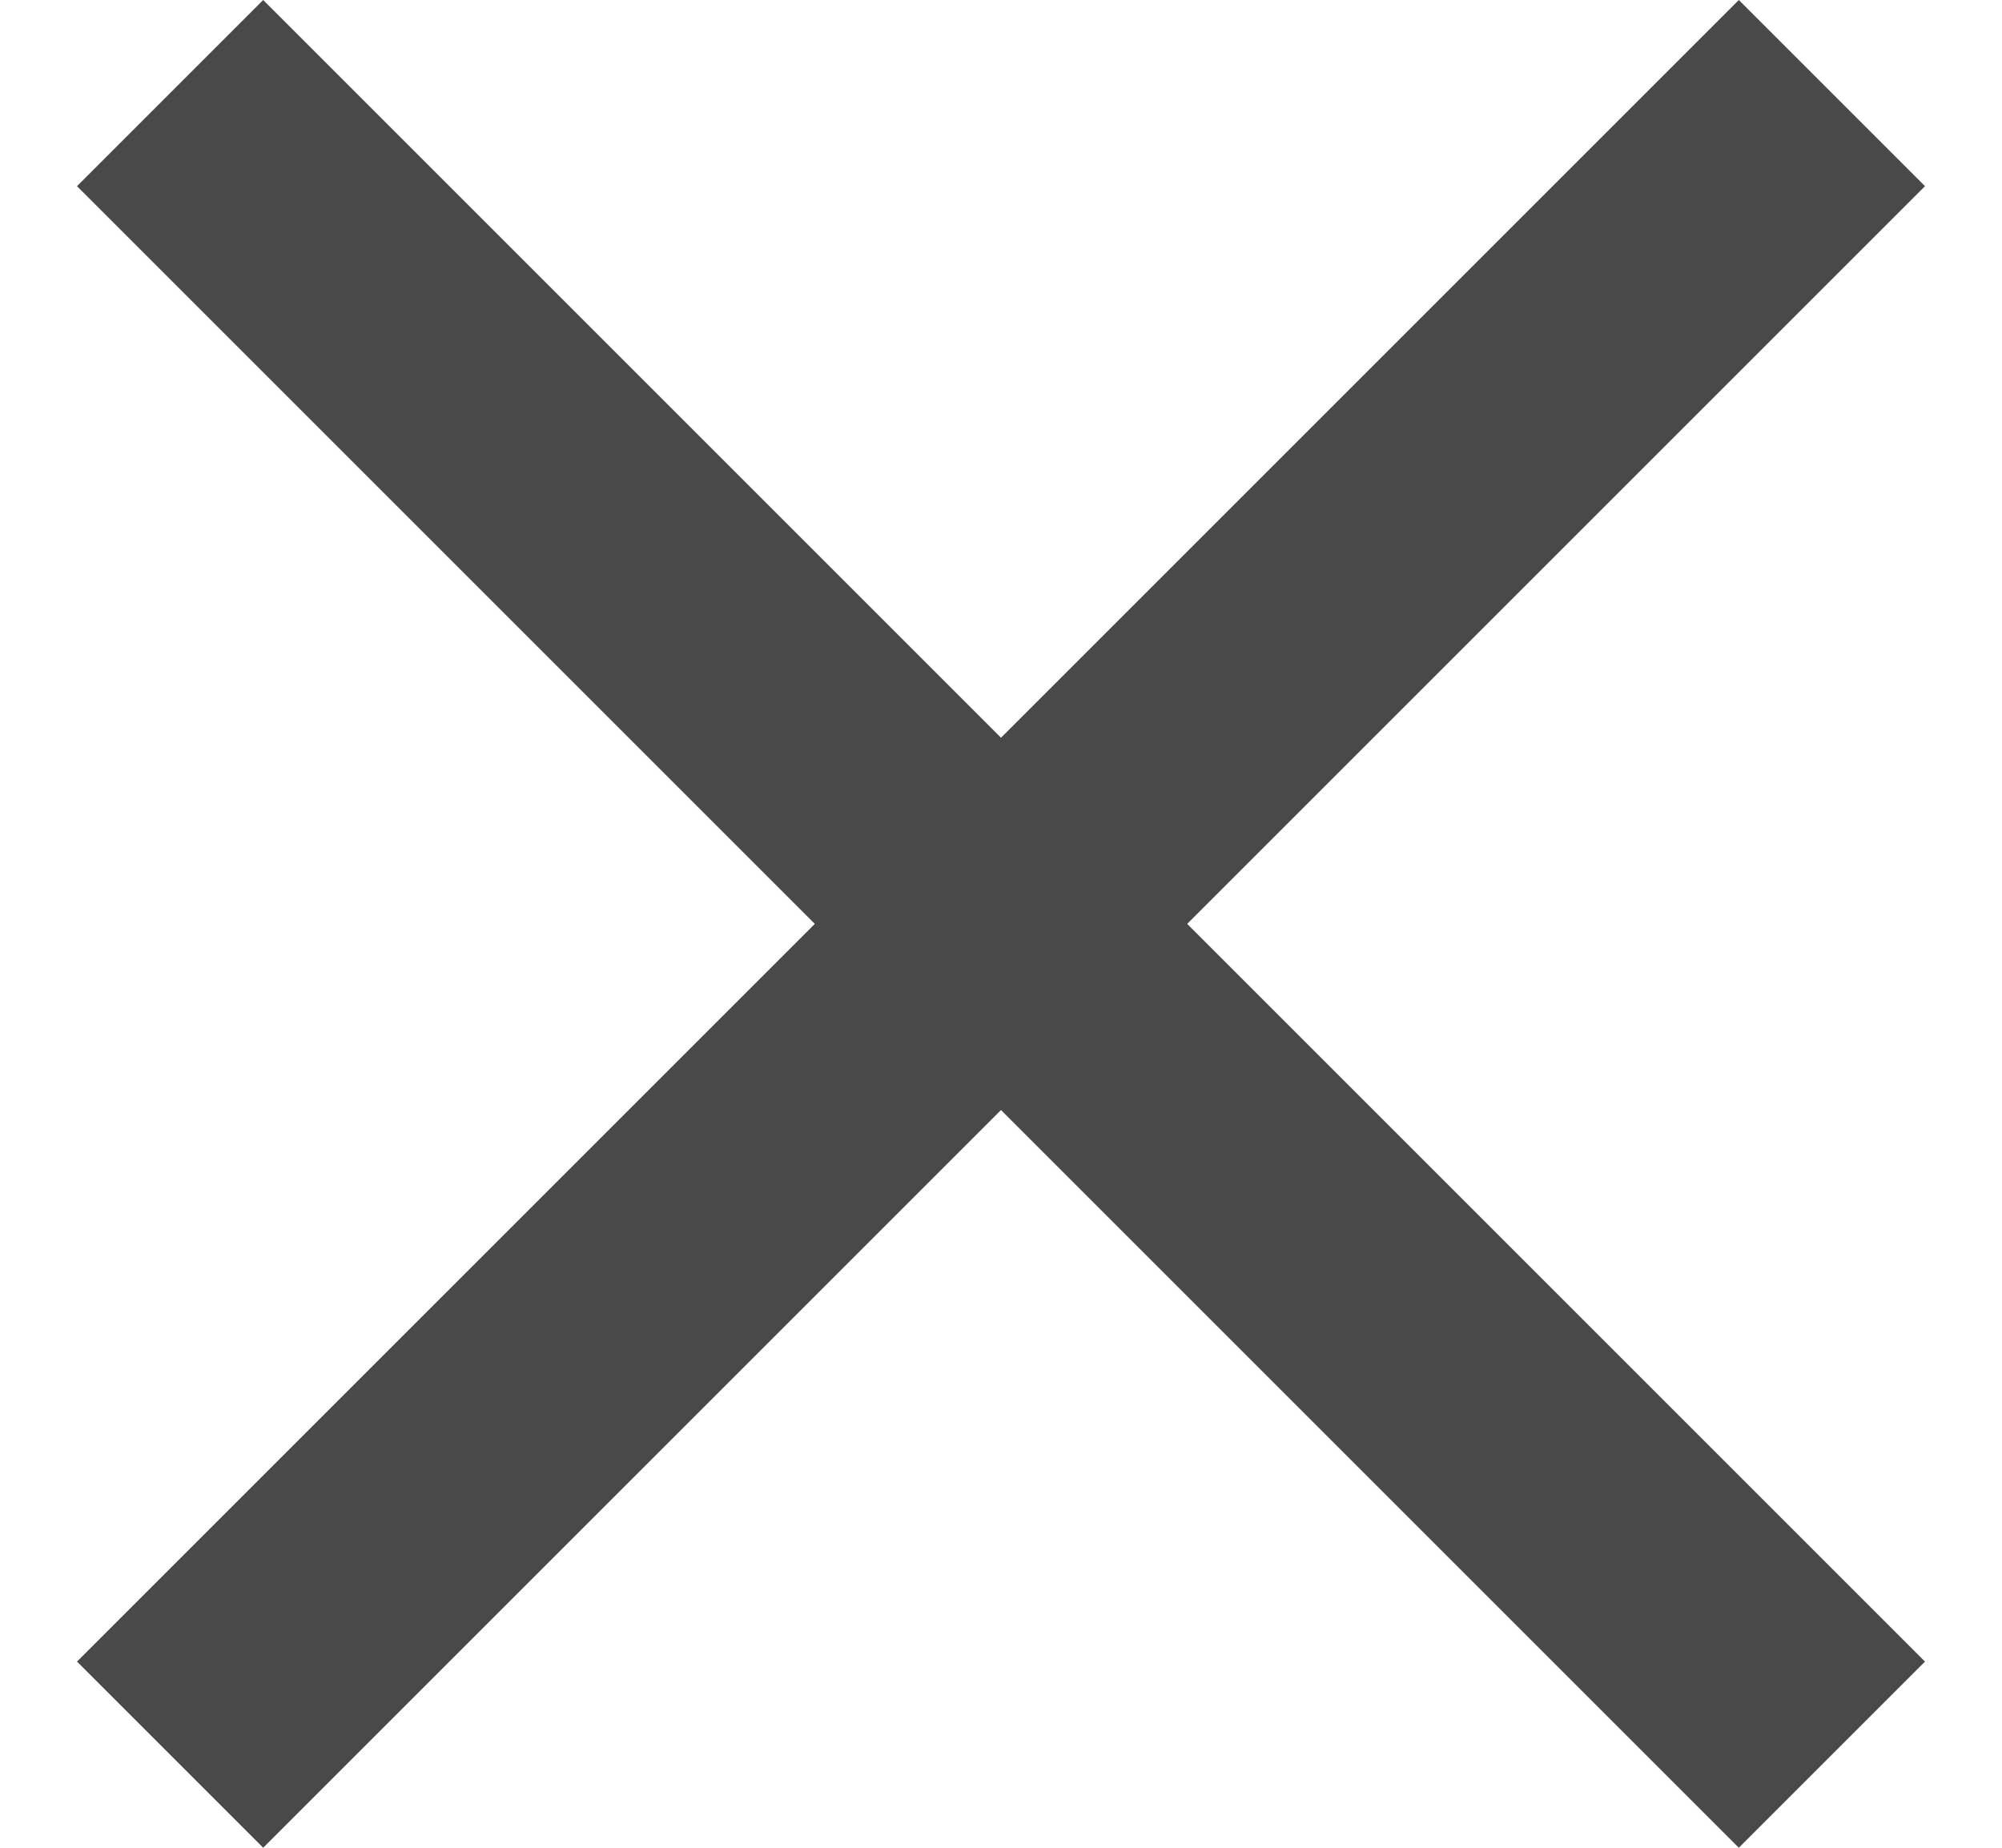 <svg width="13" height="12" viewBox="0 0 13 12" fill="none" xmlns="http://www.w3.org/2000/svg">
<path d="M12.5 1.209L11.291 0L6.5 4.791L1.709 0L0.5 1.209L5.291 6L0.5 10.791L1.709 12L6.5 7.209L11.291 12L12.5 10.791L7.709 6L12.5 1.209Z" fill="#4A4949"/>
</svg>
